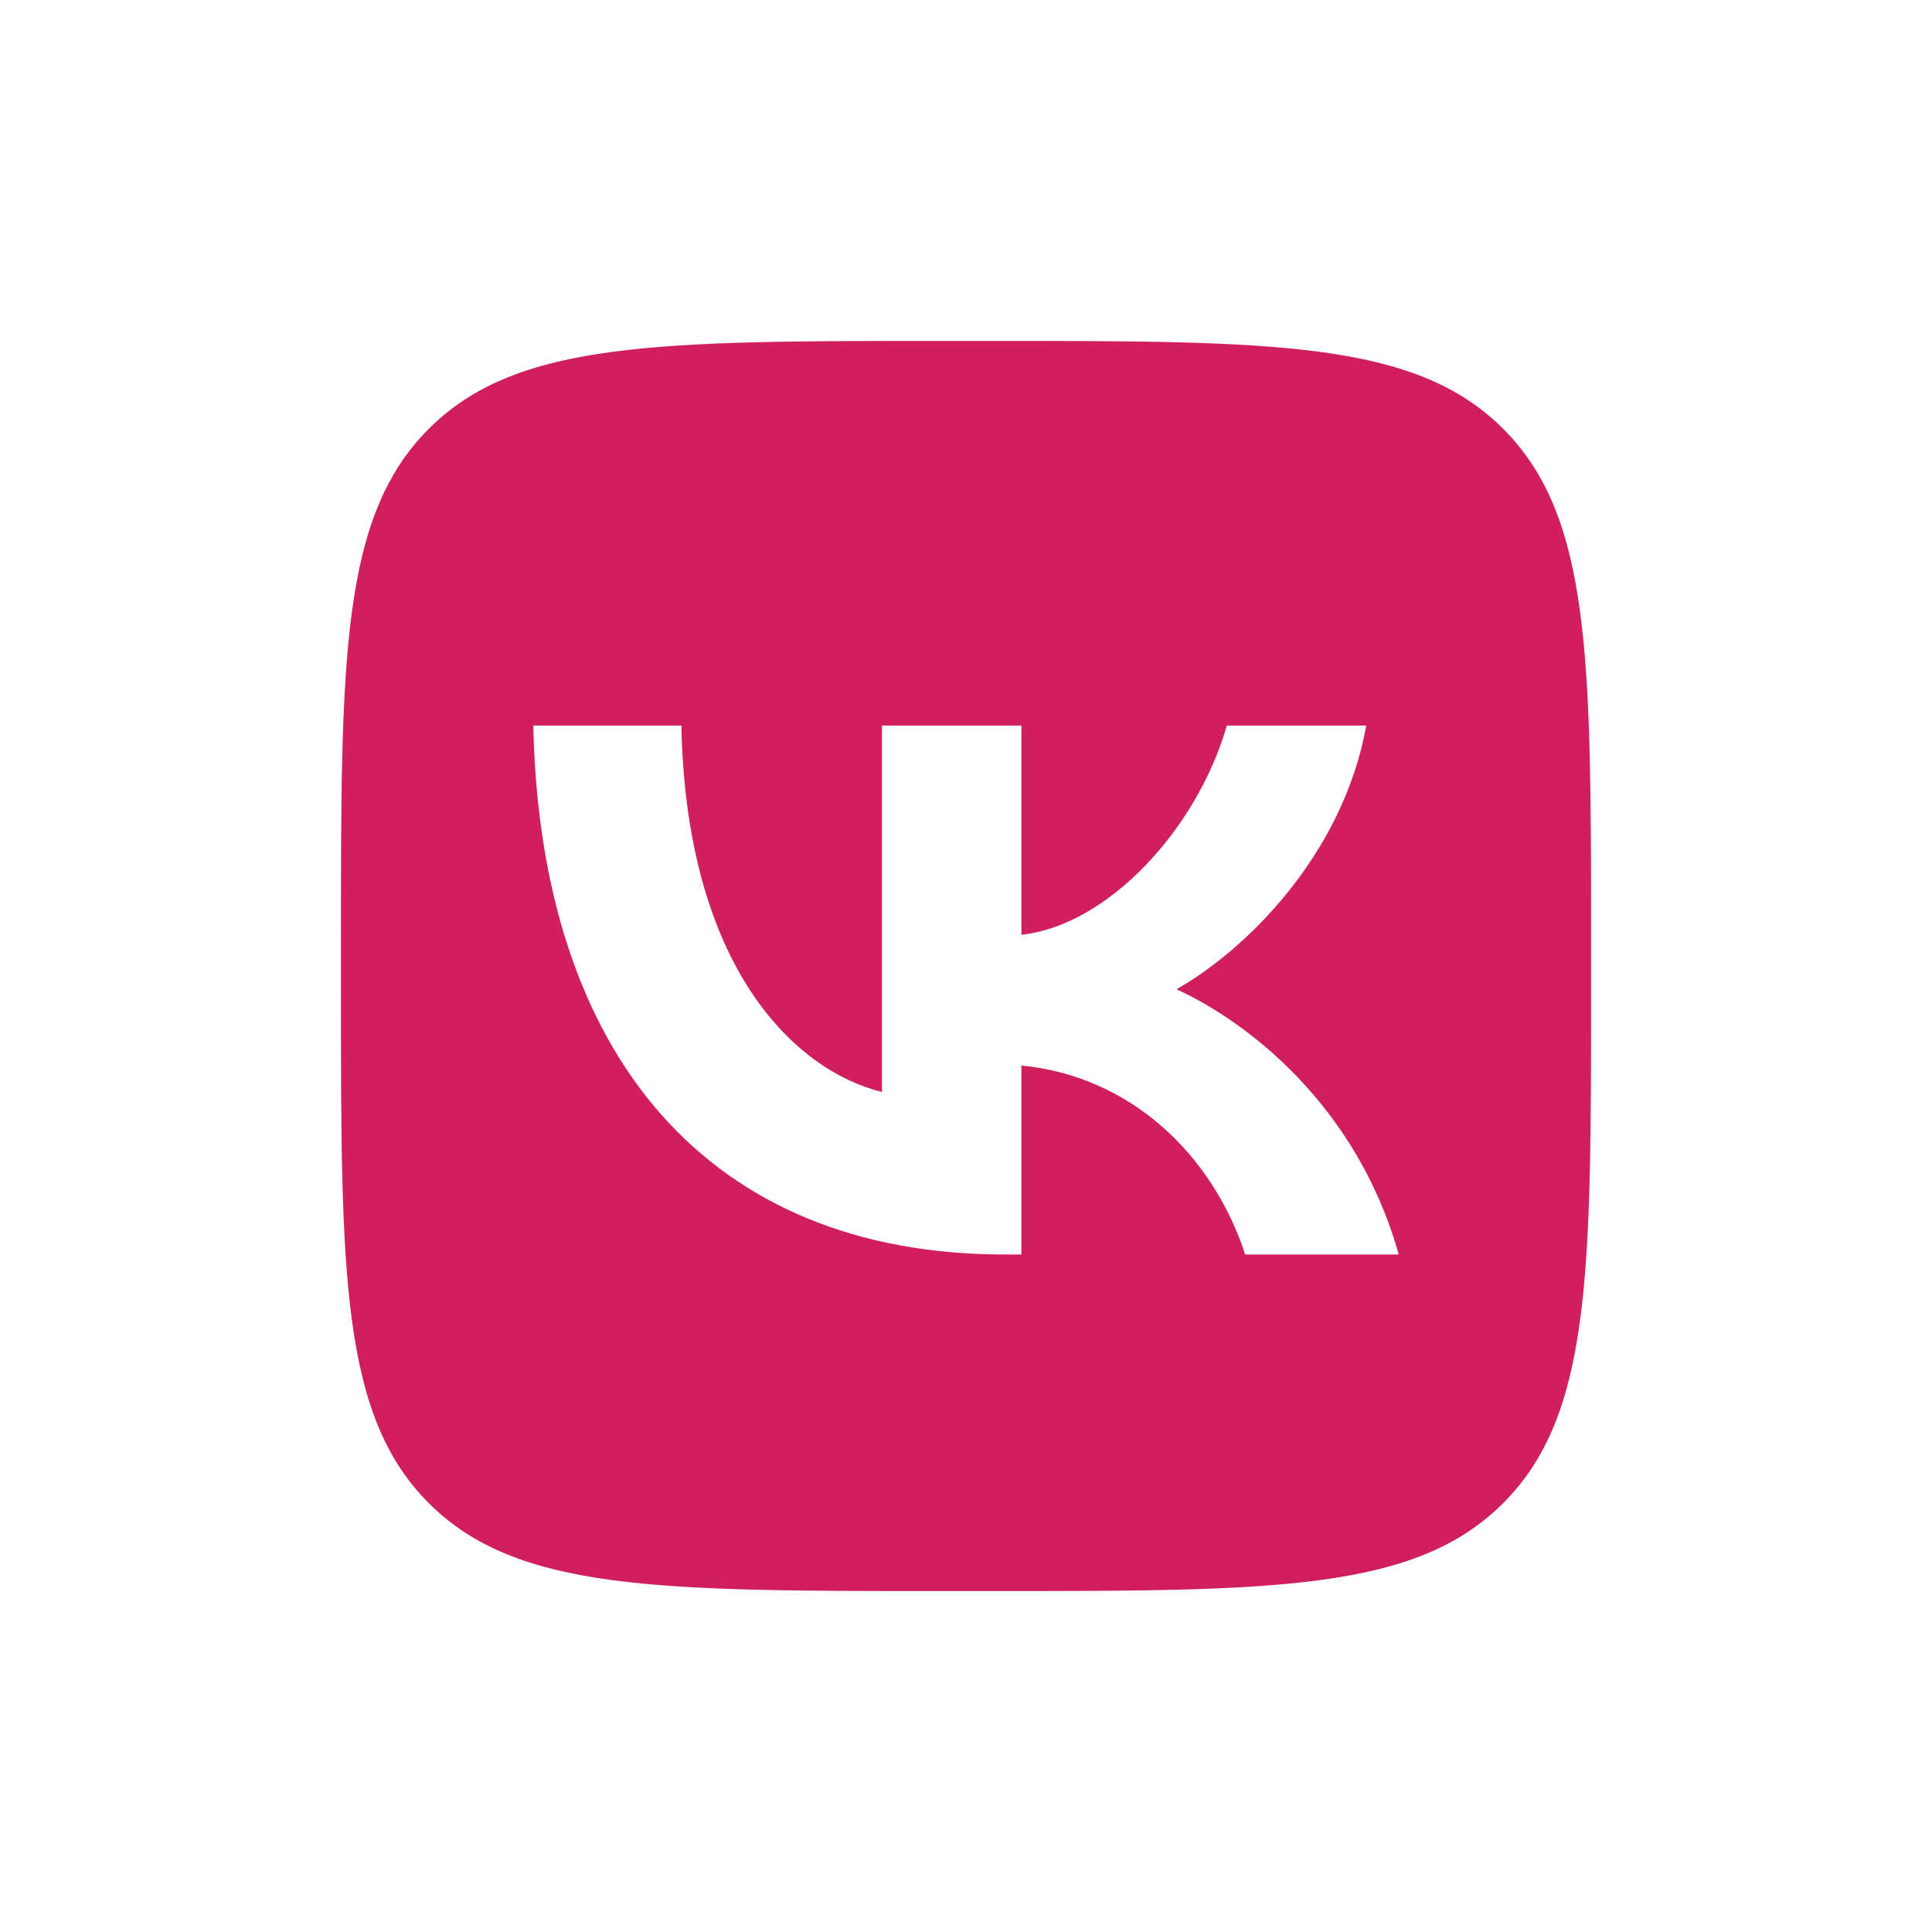 <?xml version="1.0" encoding="UTF-8"?> <svg xmlns="http://www.w3.org/2000/svg" width="34" height="34" viewBox="0 0 34 34" fill="none"><path fill-rule="evenodd" clip-rule="evenodd" d="M7.546 7.546C6 9.093 6 11.582 6 16.56V17.44C6 22.418 6 24.907 7.546 26.453C9.093 28 11.582 28 16.56 28H17.44C22.418 28 24.907 28 26.453 26.453C28 24.907 28 22.418 28 17.44V16.56C28 11.582 28 9.093 26.453 7.546C24.907 6 22.418 6 17.44 6H16.56C11.582 6 9.093 6 7.546 7.546ZM9.385 12.769C9.508 18.583 12.476 22.077 17.68 22.077H17.975V18.751C19.887 18.937 21.333 20.307 21.913 22.077H24.615C23.873 19.431 21.923 17.968 20.705 17.409C21.923 16.72 23.635 15.043 24.044 12.769H21.59C21.057 14.614 19.478 16.291 17.975 16.45V12.769H15.521V19.217C13.998 18.844 12.077 17.037 11.991 12.769H9.385Z" fill="#D01E5E"></path></svg> 